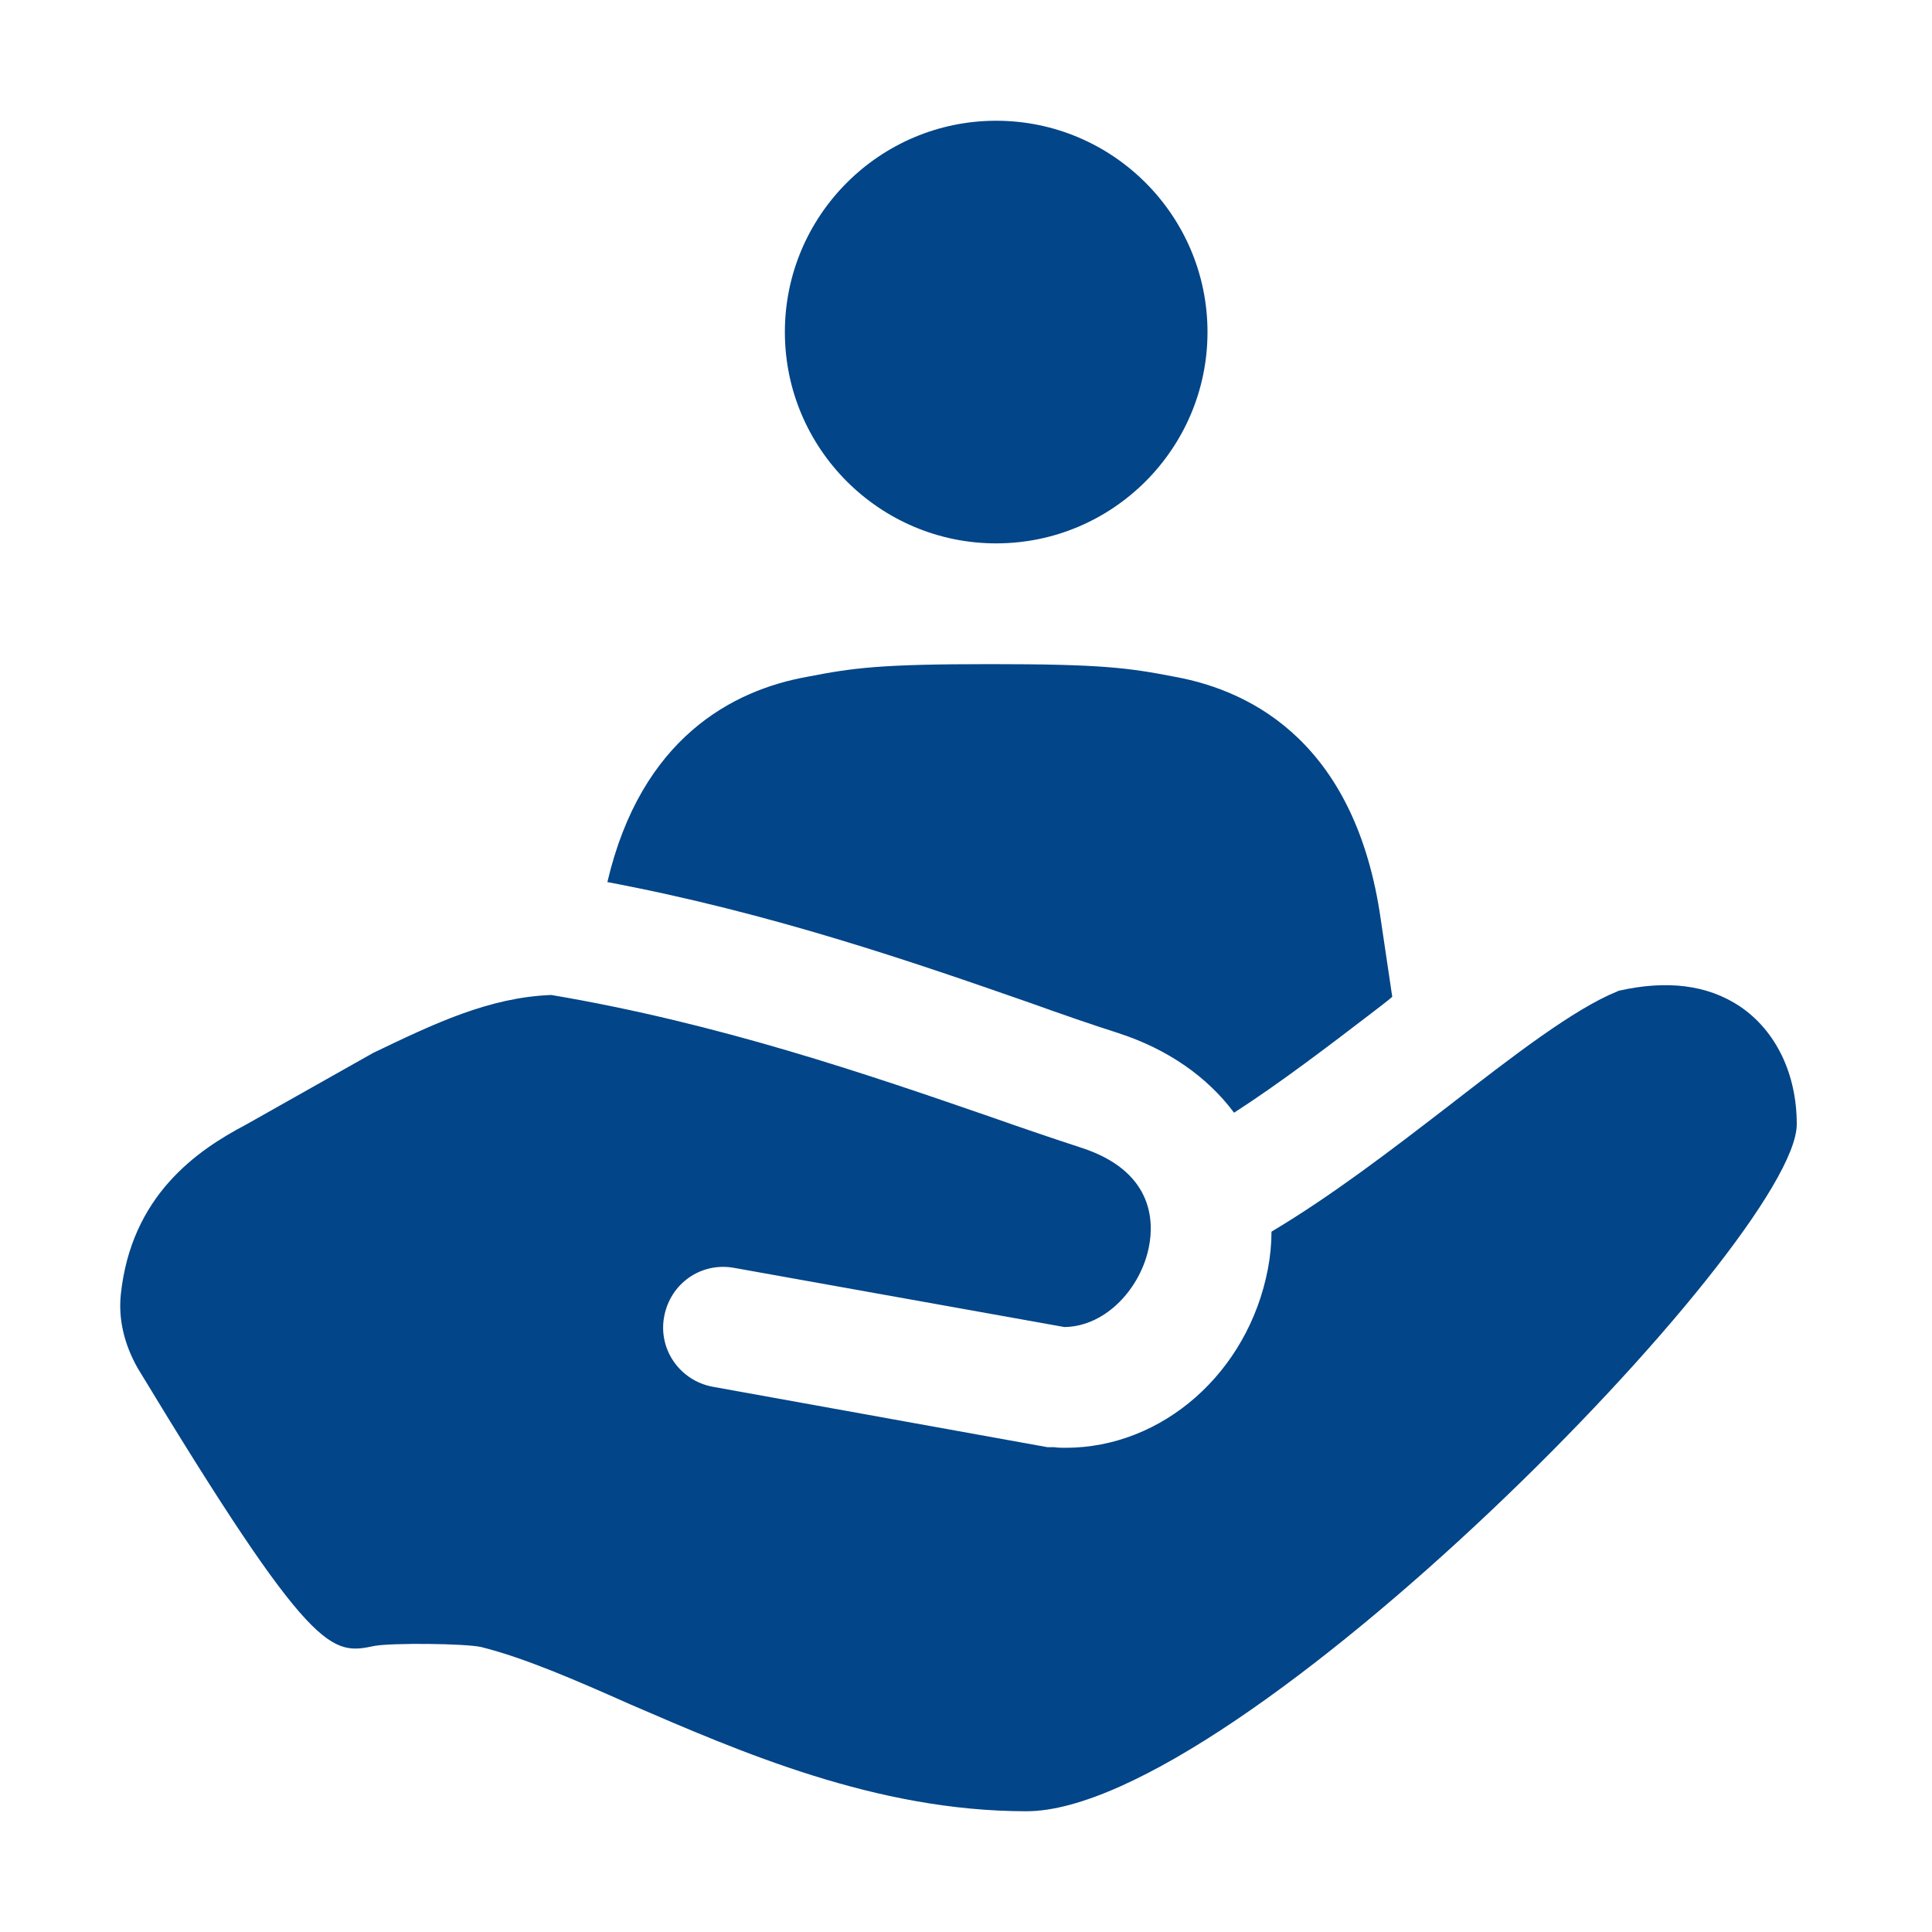 <svg width="32" height="32" viewBox="0 0 32 32" fill="none" xmlns="http://www.w3.org/2000/svg">
<path d="M13 5.5C13 3.57 14.57 2 16.5 2C18.43 2 20 3.57 20 5.5C20 7.43 18.43 9 16.5 9C14.57 9 13 7.43 13 5.5ZM18.52 17.11C19.35 17.38 20 17.84 20.44 18.43C21.2 17.94 22 17.33 22.77 16.74C22.87 16.66 22.97 16.59 23.06 16.51L22.87 15.23C22.46 12.35 20.78 11.45 19.46 11.21C18.69 11.06 18.24 11 16.41 11C14.58 11 14.14 11.06 13.37 11.21C12.14 11.43 10.62 12.22 10.06 14.61C12.77 15.12 15.14 15.94 17.06 16.61C17.59 16.8 18.08 16.97 18.52 17.11ZM28.82 16.67C28.28 16.31 27.61 16.23 26.81 16.41C26.8 16.41 26.8 16.42 26.79 16.42C26.07 16.71 25.06 17.49 23.99 18.32C23.03 19.06 22.05 19.81 21.06 20.4C21.06 20.6 21.04 20.81 21 21.02C20.67 22.74 19.25 23.98 17.65 23.98C17.59 23.98 17.53 23.98 17.46 23.97H17.35L11.81 22.97C11.26 22.87 10.9 22.35 11 21.81C11.1 21.26 11.61 20.9 12.16 21L17.63 21.98C18.33 21.97 18.9 21.32 19.03 20.65C19.12 20.2 19.08 19.39 17.91 19.01C17.45 18.86 16.95 18.69 16.41 18.5C14.41 17.81 11.92 16.95 9.13 16.48C8.1 16.52 7.2 16.95 6.18 17.44L4.07 18.63C3.27 19.05 2.17 19.8 2 21.45C1.96 21.86 2.06 22.27 2.28 22.66C5.19 27.47 5.49 27.41 6.21 27.26C6.51 27.21 7.7 27.22 7.97 27.28C8.69 27.46 9.54 27.83 10.44 28.23C12.25 29.01 14.5 30 17 30C20.5 30 29.76 20.53 29.76 18.62C29.76 17.78 29.41 17.07 28.82 16.67Z" fill="#024588"/>
</svg>
